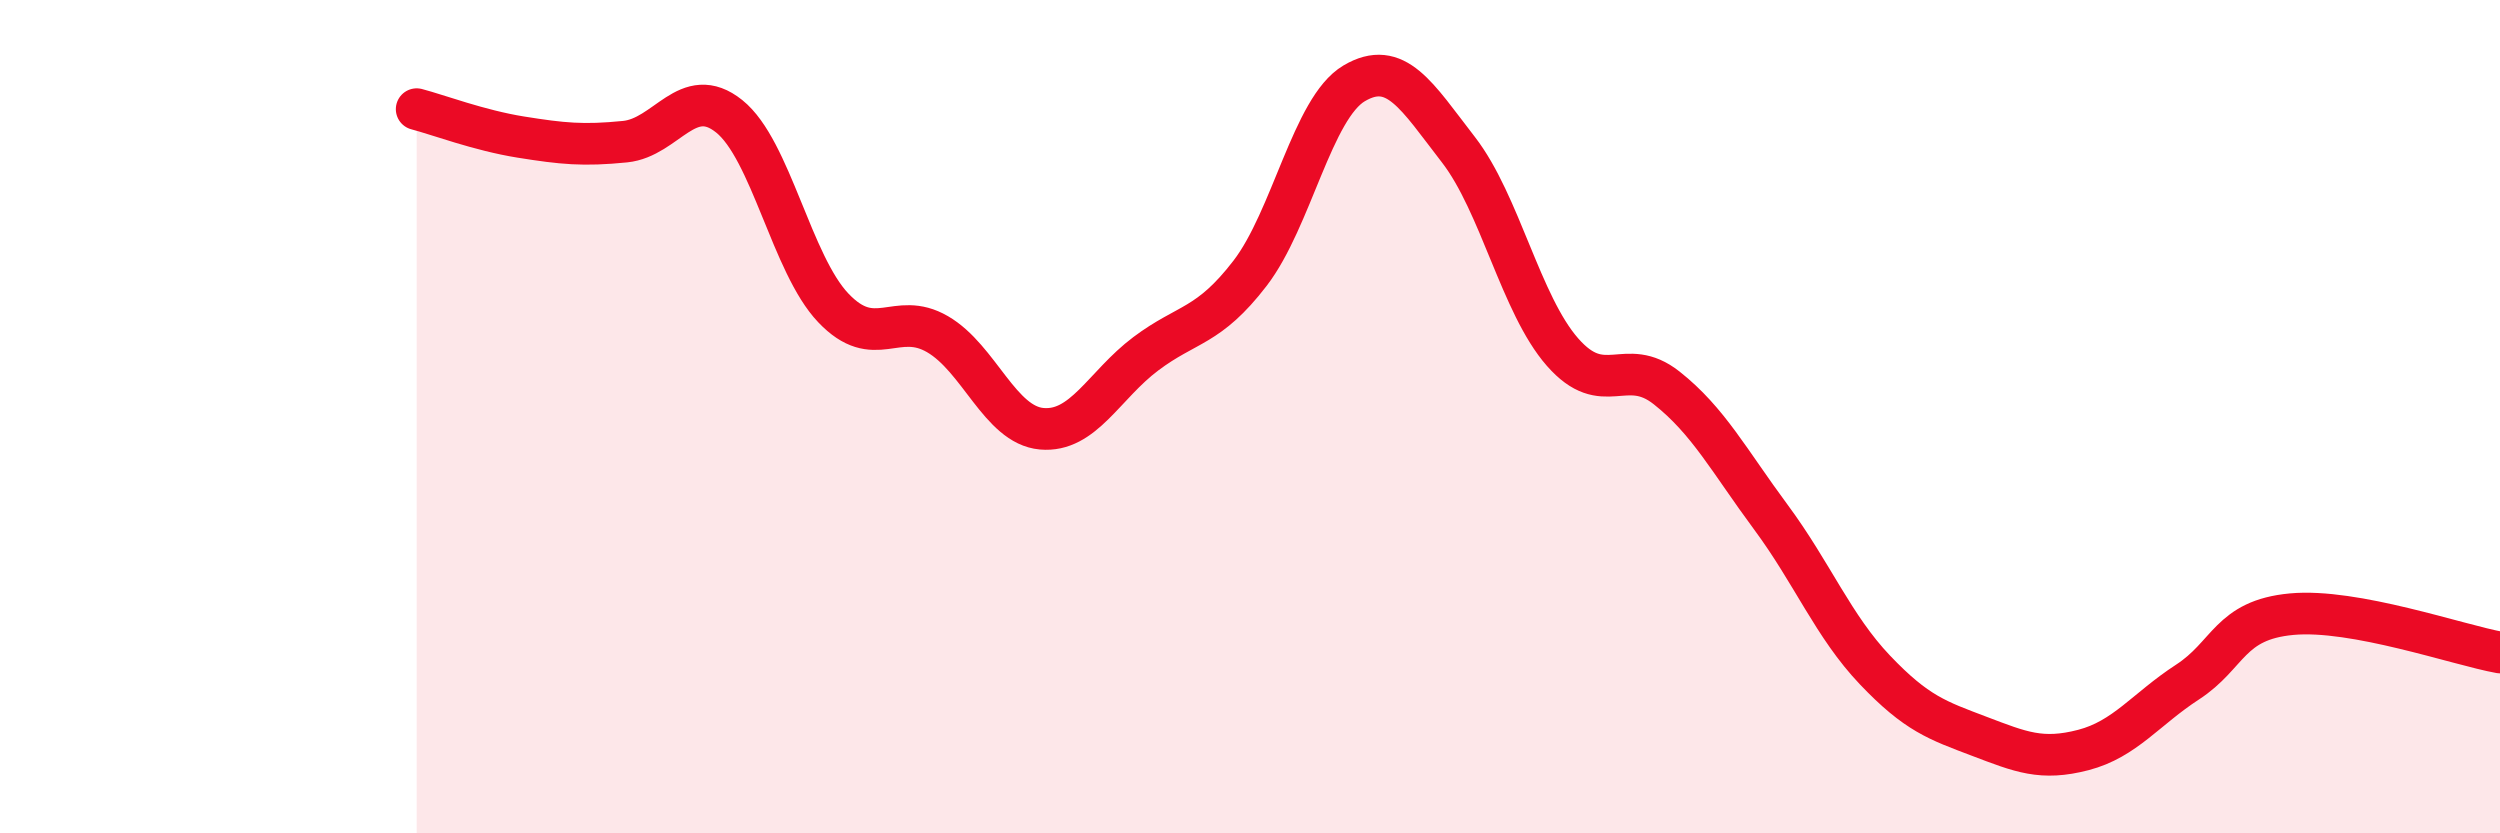 
    <svg width="60" height="20" viewBox="0 0 60 20" xmlns="http://www.w3.org/2000/svg">
      <path
        d="M 10,2.62 C 10.5,2.75 11.5,3.13 12.5,3.29 C 13.5,3.45 14,3.5 15,3.4 C 16,3.3 16.5,1.99 17.5,2.79 C 18.5,3.59 19,6.34 20,7.39 C 21,8.44 21.5,7.44 22.5,8.02 C 23.5,8.6 24,10.2 25,10.29 C 26,10.38 26.5,9.24 27.5,8.49 C 28.5,7.74 29,7.86 30,6.56 C 31,5.26 31.5,2.59 32.5,2 C 33.5,1.41 34,2.3 35,3.59 C 36,4.88 36.5,7.31 37.5,8.45 C 38.5,9.59 39,8.52 40,9.31 C 41,10.1 41.5,11.06 42.5,12.41 C 43.5,13.76 44,15.03 45,16.08 C 46,17.13 46.5,17.29 47.5,17.67 C 48.5,18.05 49,18.26 50,18 C 51,17.74 51.5,17.02 52.5,16.37 C 53.5,15.72 53.5,14.88 55,14.74 C 56.5,14.6 59,15.48 60,15.66L60 20L10 20Z"
        fill="#EB0A25"
        opacity="0.1"
        stroke-linecap="round"
        stroke-linejoin="round"
      />
      <path
        d="M 10,2.62 C 10.5,2.75 11.5,3.13 12.5,3.29 C 13.5,3.45 14,3.5 15,3.4 C 16,3.3 16.5,1.99 17.5,2.79 C 18.5,3.59 19,6.34 20,7.39 C 21,8.44 21.5,7.44 22.5,8.02 C 23.5,8.6 24,10.2 25,10.29 C 26,10.38 26.5,9.24 27.5,8.49 C 28.5,7.74 29,7.86 30,6.56 C 31,5.26 31.5,2.59 32.5,2 C 33.5,1.41 34,2.3 35,3.59 C 36,4.88 36.5,7.31 37.5,8.45 C 38.5,9.59 39,8.52 40,9.31 C 41,10.1 41.5,11.06 42.5,12.41 C 43.5,13.76 44,15.03 45,16.08 C 46,17.13 46.5,17.29 47.5,17.67 C 48.5,18.05 49,18.26 50,18 C 51,17.74 51.5,17.02 52.5,16.37 C 53.5,15.72 53.5,14.88 55,14.74 C 56.5,14.6 59,15.48 60,15.66"
        stroke="#EB0A25"
        stroke-width="1"
        fill="none"
        stroke-linecap="round"
        stroke-linejoin="round"
      />
    </svg>
  